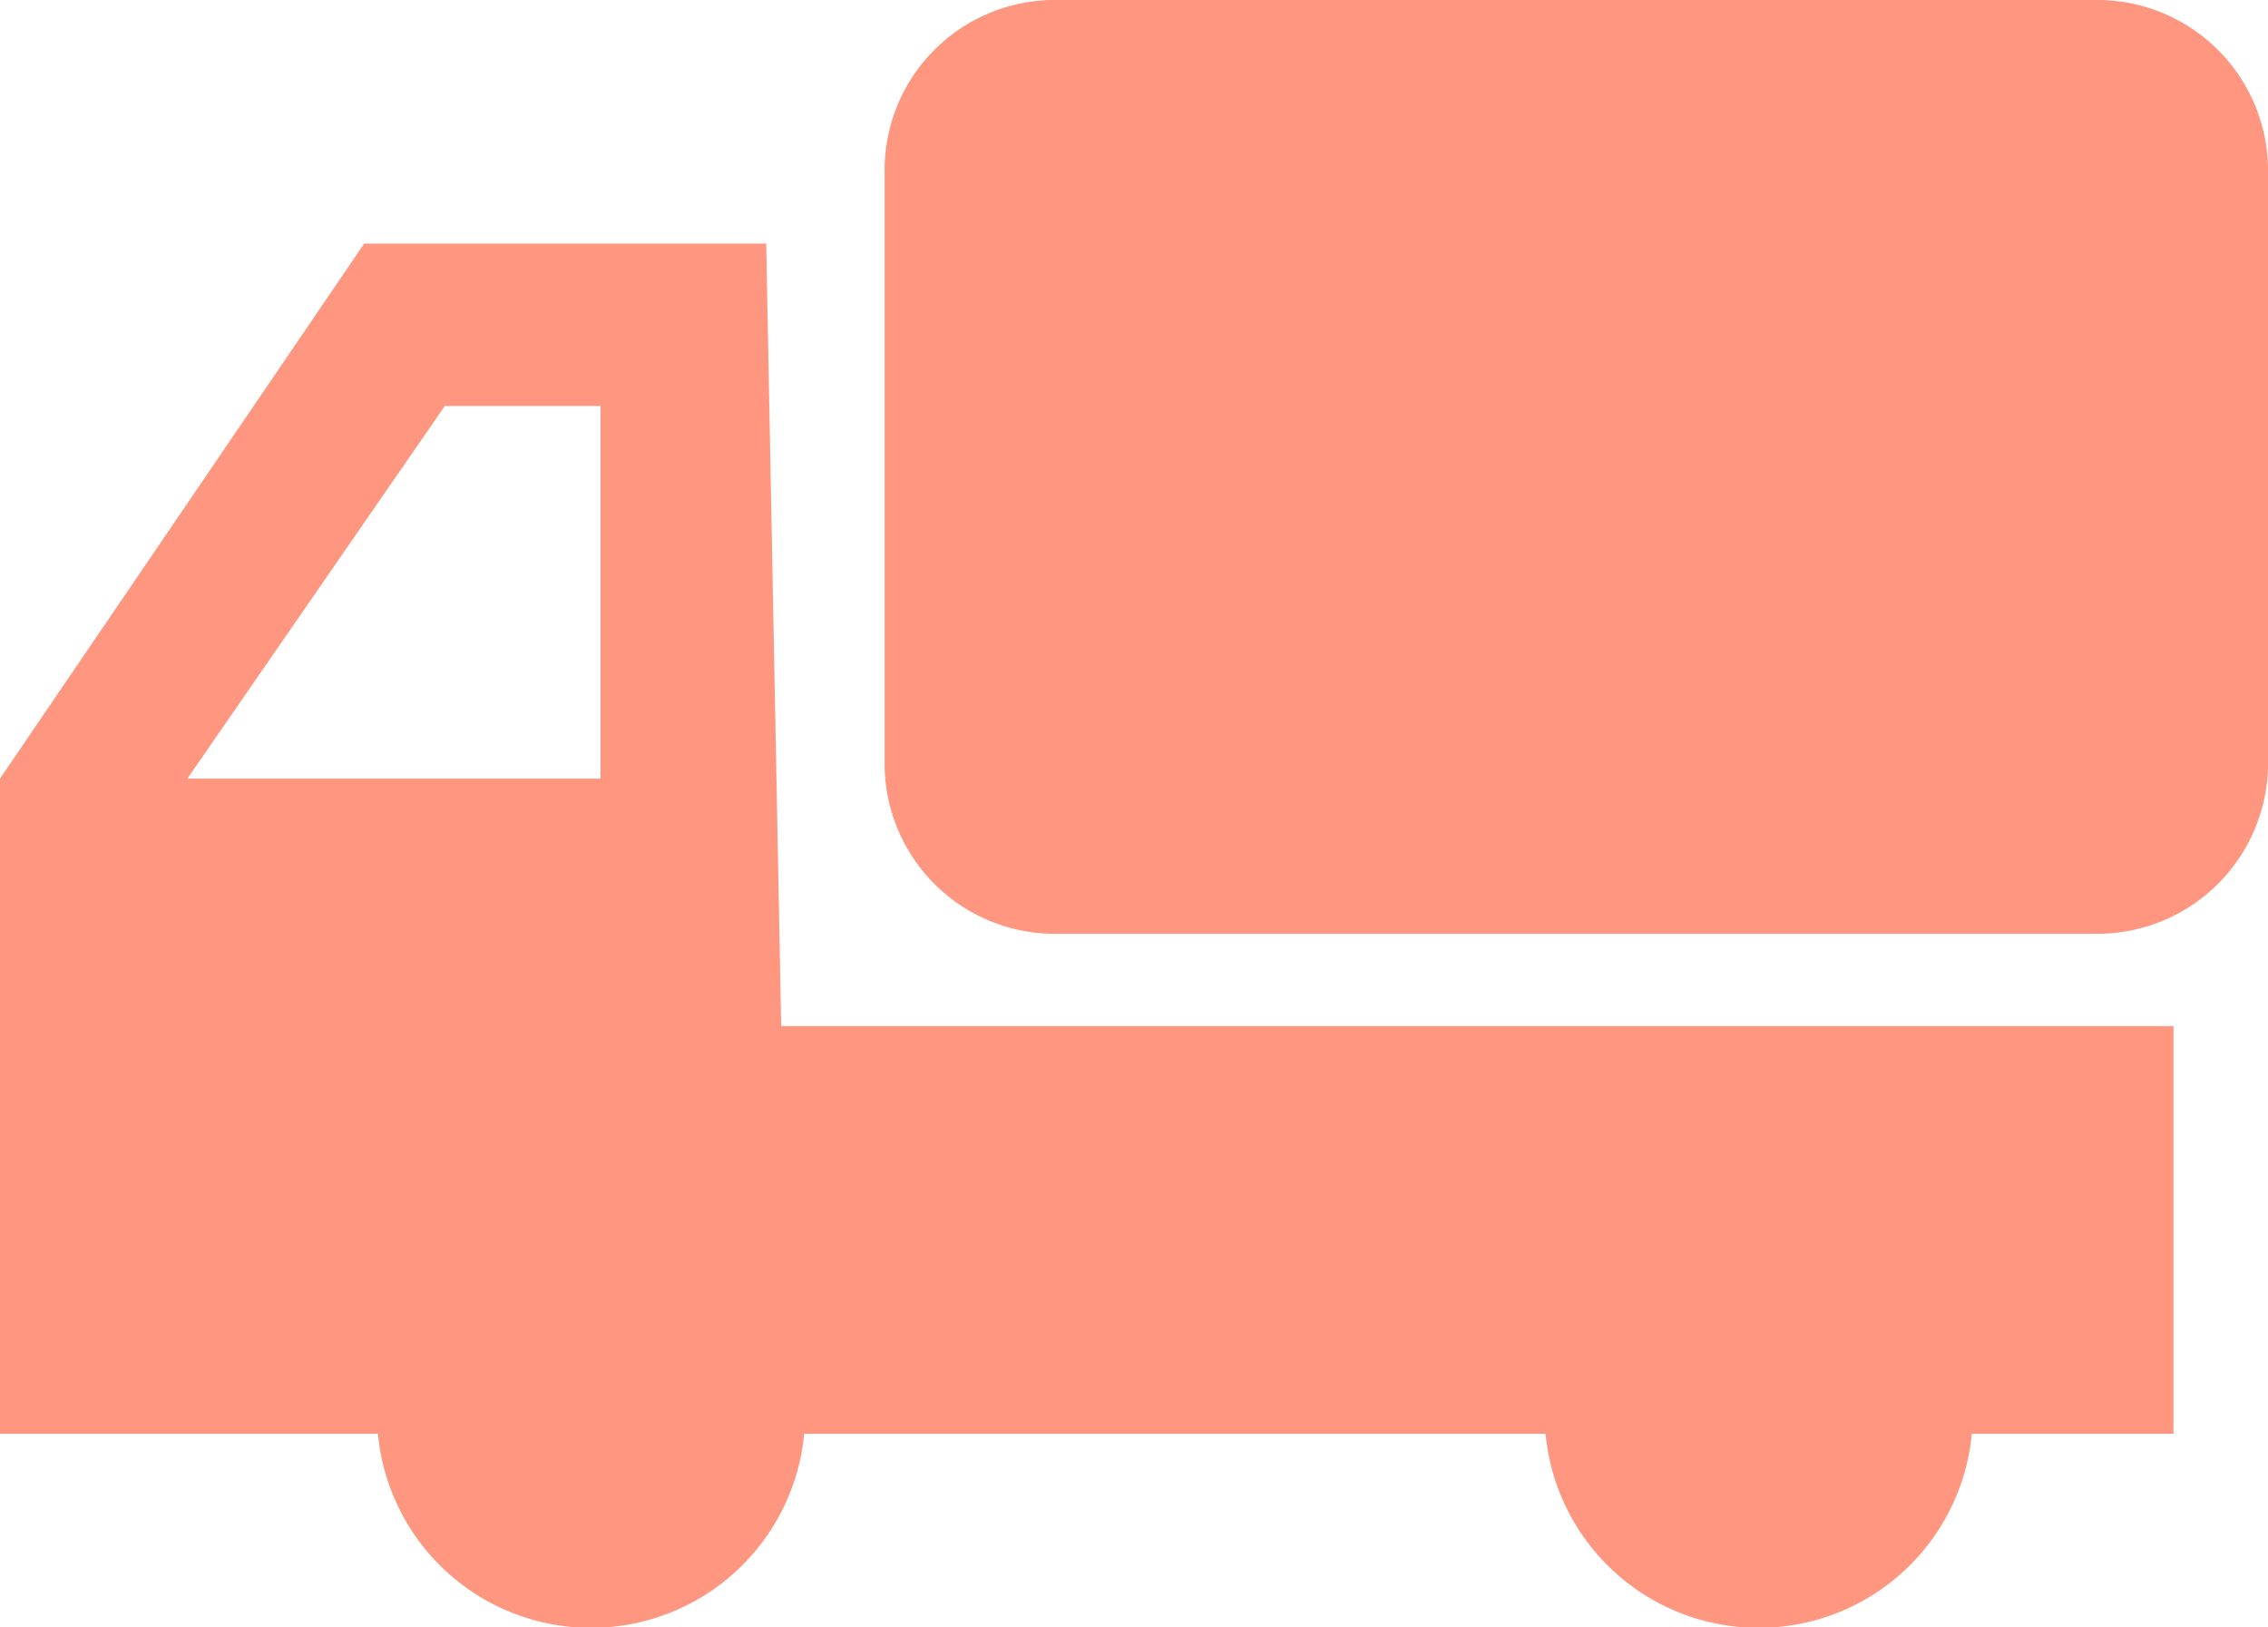<svg xmlns="http://www.w3.org/2000/svg" width="40.79" height="29.26" viewBox="0 0 40.79 29.26"><defs><style>.cls-1{fill:#ff967f}</style></defs><g id="レイヤー_2" data-name="レイヤー 2"><g id="レイヤー_2-2" data-name="レイヤー 2"><path class="cls-1" d="M40.79 13.79a3.07 3.07 0 01-3.1 3H19a3.06 3.06 0 01-3.09-3V3A3.06 3.06 0 0119 0h18.69a3.07 3.07 0 013.1 3z"/><path class="cls-1" d="M14.05 18.45l-.27-14.07H6.55L0 14v11.78h39.09v-7.33zM10.8 14H3.37L8 7.3h2.8z"/><path class="cls-1" d="M14.48 25.42a3.85 3.85 0 11-3.85-3.85 3.85 3.85 0 013.85 3.85zm21 0a3.85 3.85 0 11-3.86-3.85 3.85 3.85 0 013.86 3.85z"/></g></g></svg>